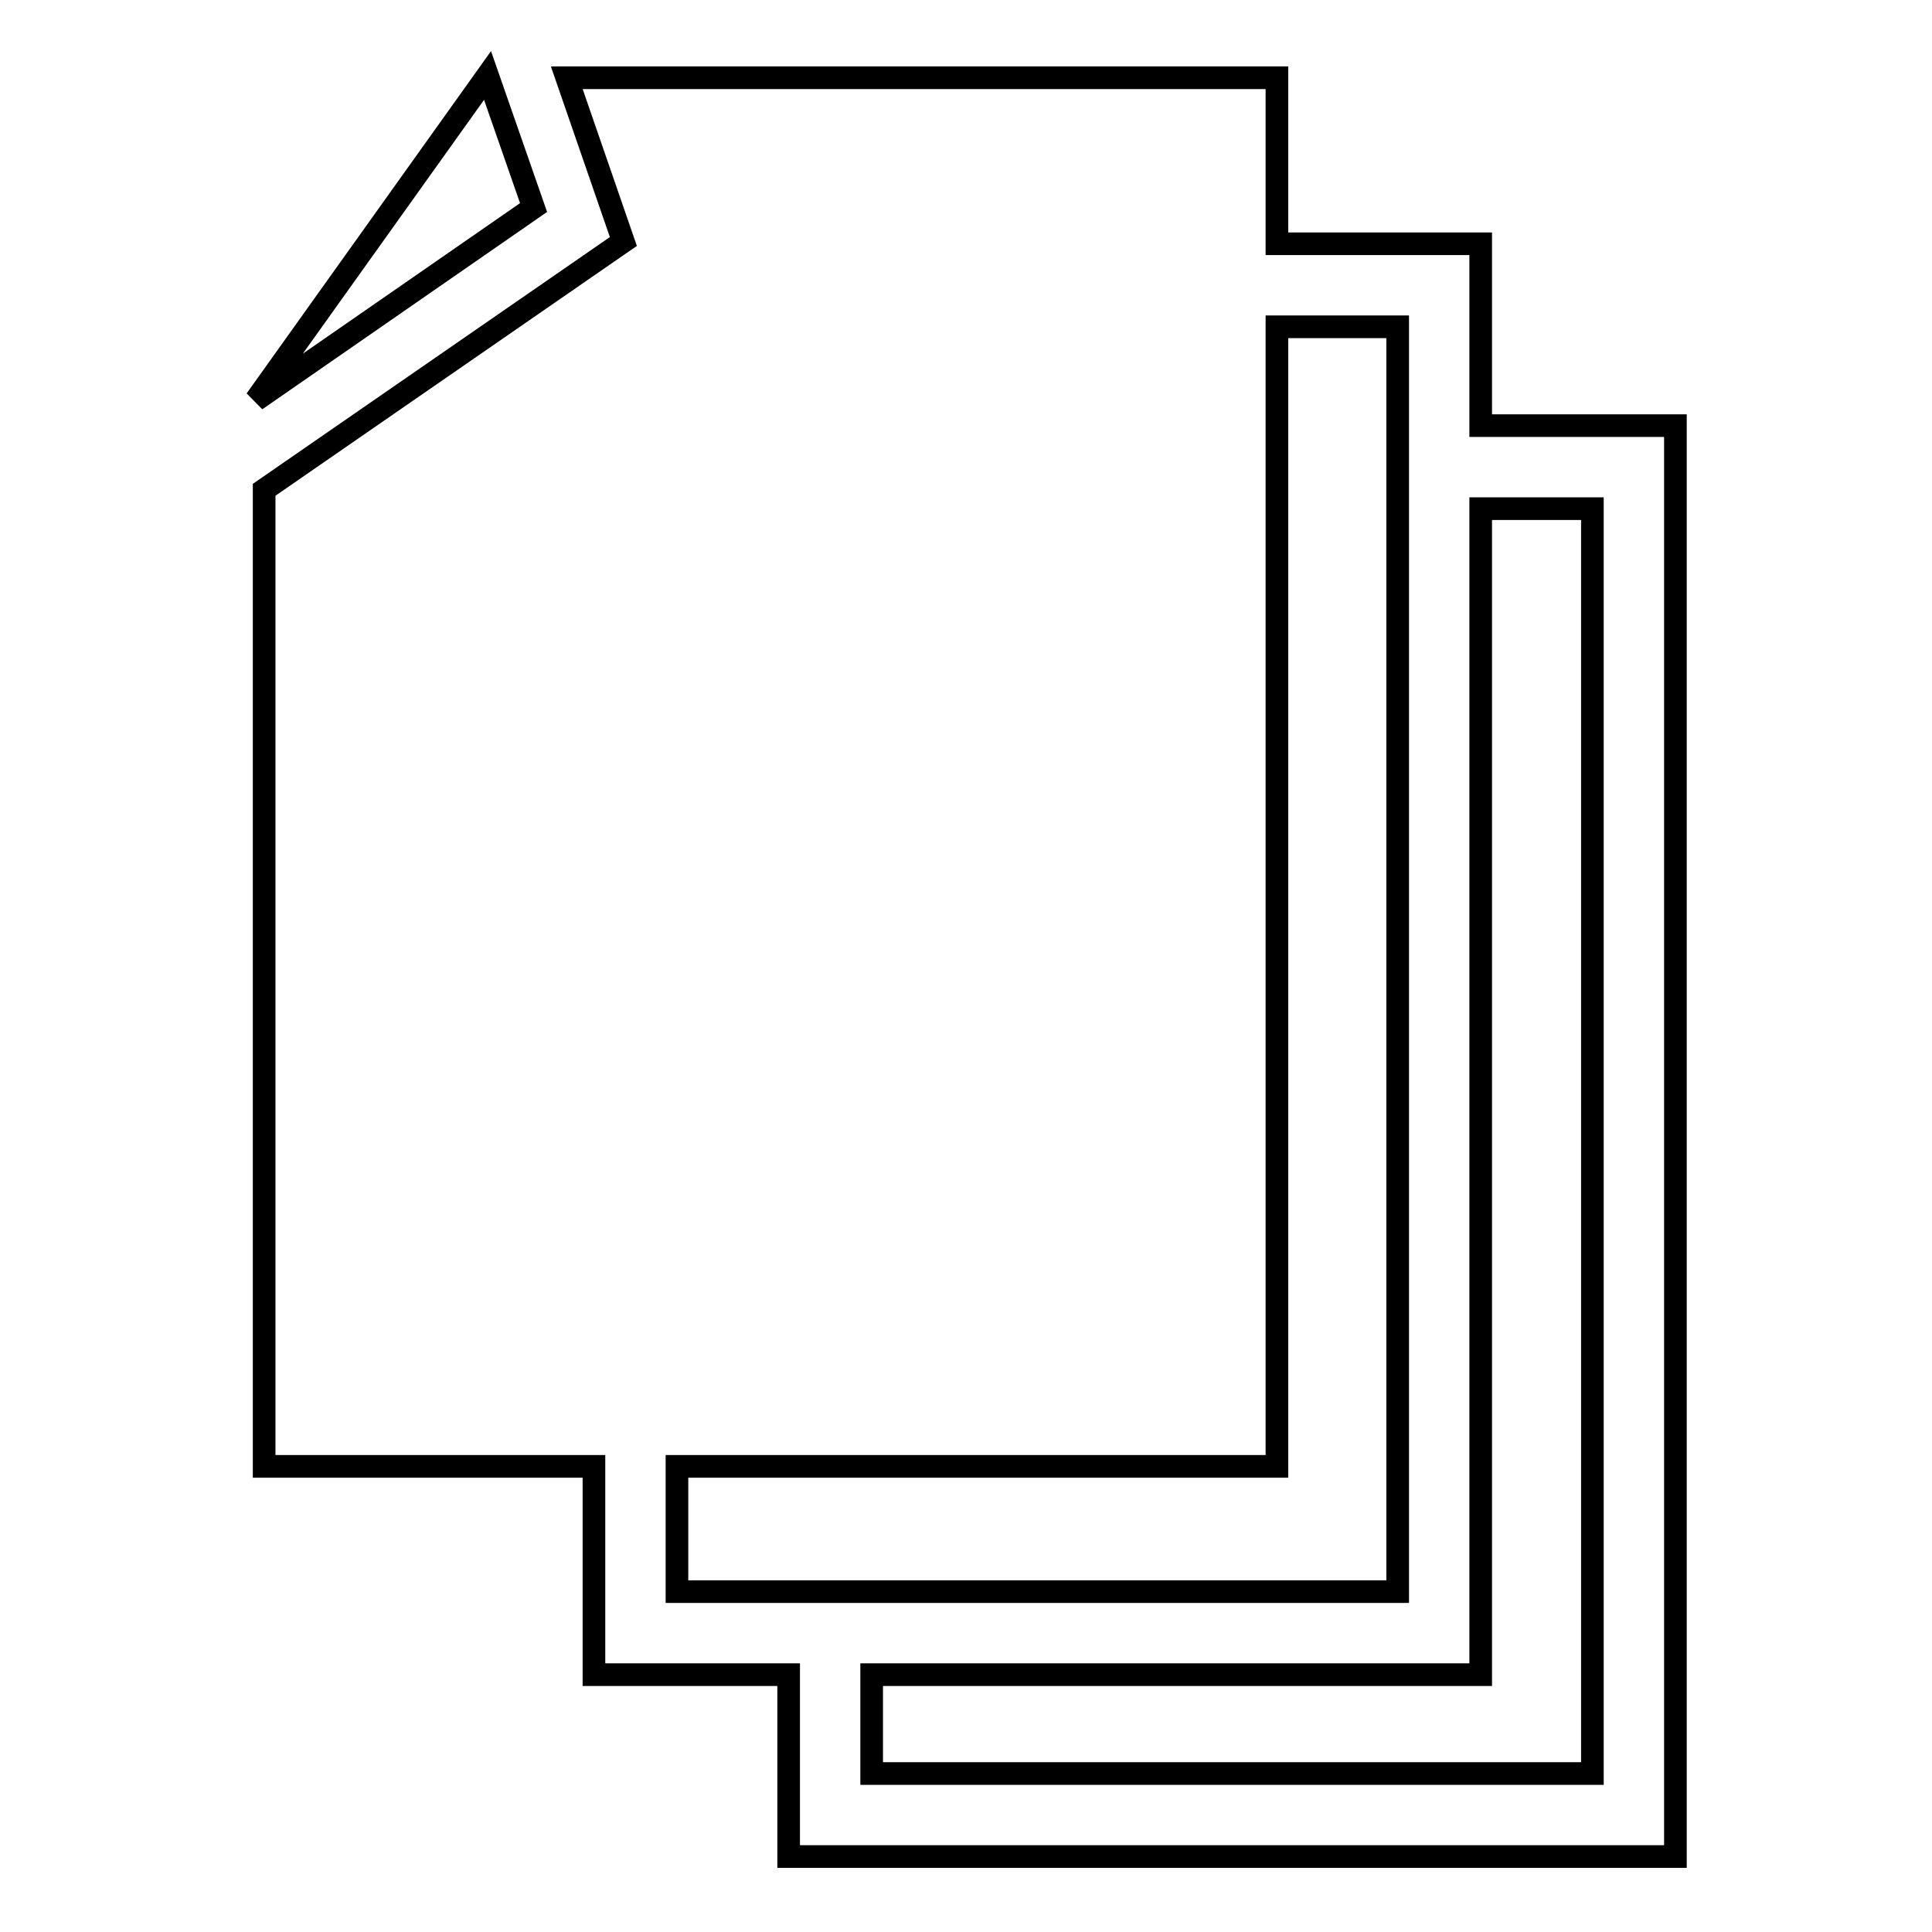 <?xml version="1.0" encoding="utf-8"?>
<!-- Svg Vector Icons : http://www.onlinewebfonts.com/icon -->
<!DOCTYPE svg PUBLIC "-//W3C//DTD SVG 1.1//EN" "http://www.w3.org/Graphics/SVG/1.1/DTD/svg11.dtd">
<svg version="1.1" xmlns="http://www.w3.org/2000/svg" xmlns:xlink="http://www.w3.org/1999/xlink" x="0px" y="0px" viewBox="0 0 256 256" enable-background="new 0 0 256 256" xml:space="preserve">
<g><g><g><g><path stroke-width="3" fill-opacity="0" stroke="#000000"  d="M64.6 10L33.9 53 70.7 27.5 z"/><path stroke-width="3" fill-opacity="0" stroke="#000000"  d="M196.2,56.4V32.3h-27v-22H75.1L82.6,32L35,64.9v129.4h43.7v27.6h25.8V246h117.5V56.4H196.2z M89.7,210.9v-16.6h79.5V43.3h16v167.6H89.7L89.7,210.9z M211,235h-95.5v-13.1h80.7V67.4H211V235L211,235z"/></g></g><g></g><g></g><g></g><g></g><g></g><g></g><g></g><g></g><g></g><g></g><g></g><g></g><g></g><g></g><g></g></g></g>
</svg>